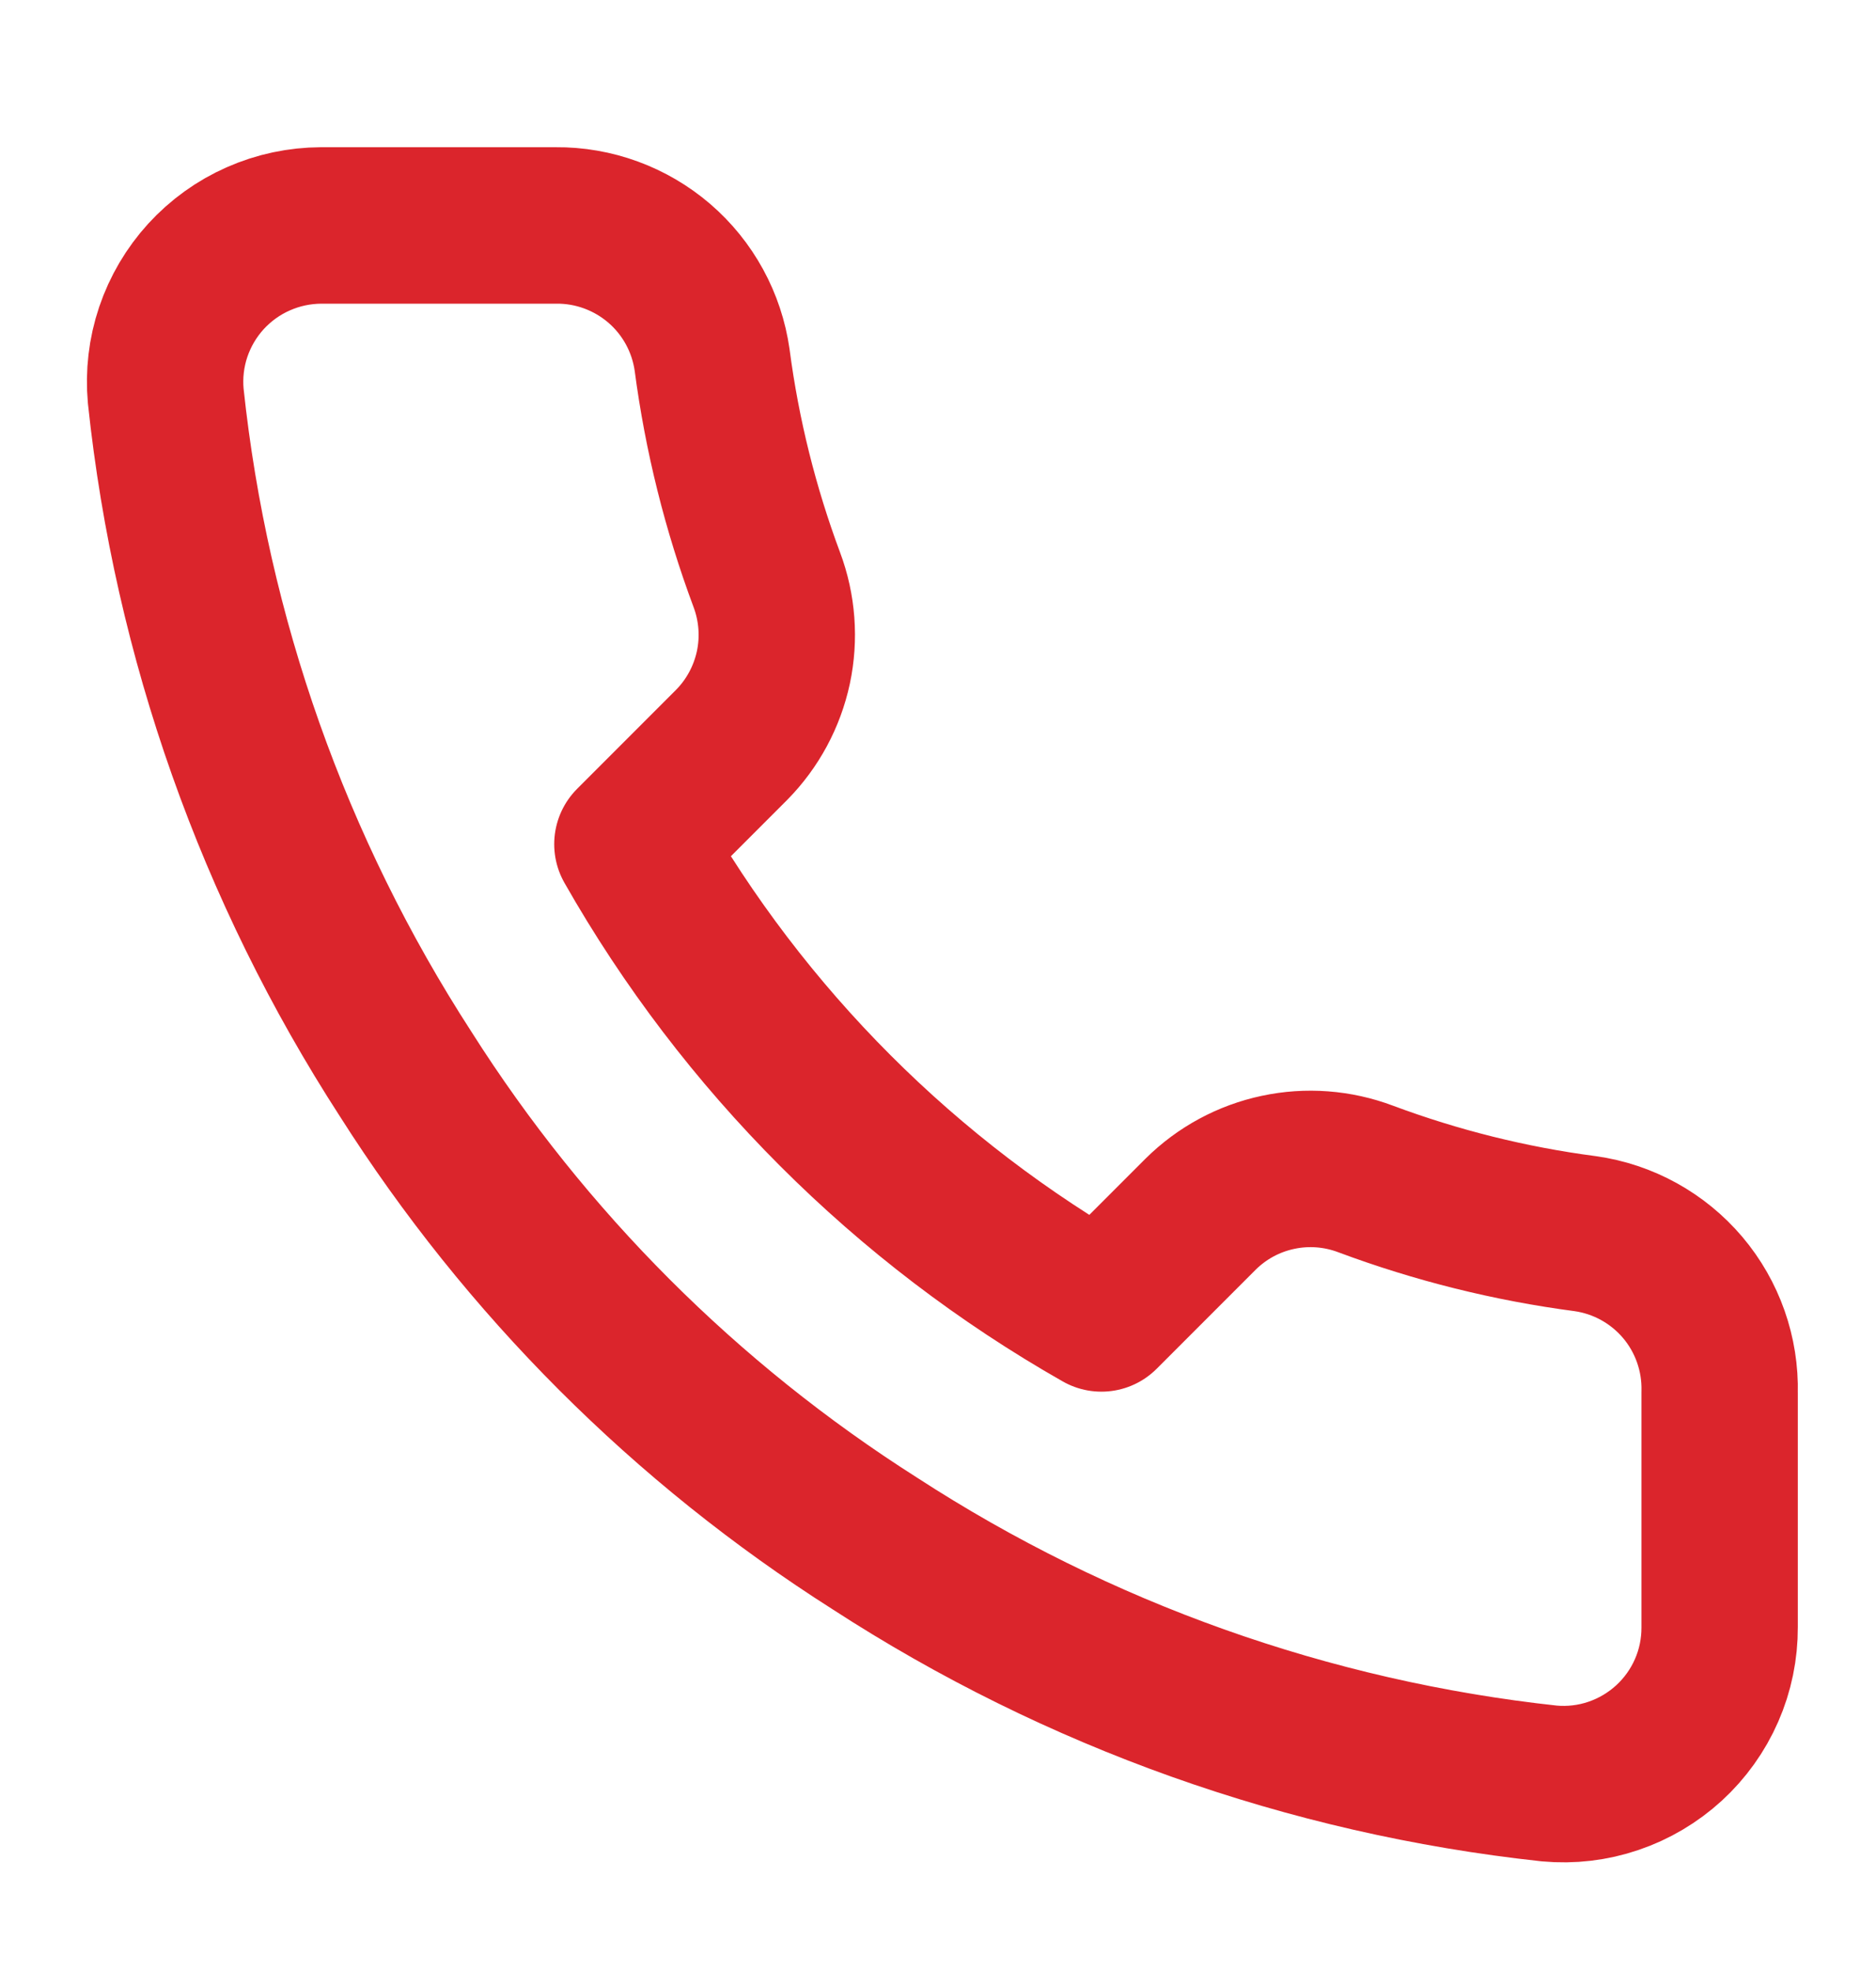 <svg width="20" height="21" viewBox="0 0 20 21" fill="none" xmlns="http://www.w3.org/2000/svg">
<path d="M18.333 14.836V17.336C18.334 17.568 18.287 17.798 18.194 18.01C18.101 18.223 17.964 18.414 17.793 18.571C17.622 18.727 17.42 18.847 17.201 18.921C16.981 18.996 16.748 19.023 16.517 19.002C13.952 18.724 11.489 17.848 9.325 16.444C7.311 15.165 5.604 13.458 4.325 11.444C2.917 9.27 2.04 6.795 1.767 4.219C1.746 3.989 1.773 3.756 1.847 3.537C1.921 3.318 2.04 3.116 2.196 2.945C2.352 2.775 2.541 2.638 2.753 2.545C2.965 2.451 3.193 2.403 3.425 2.402H5.925C6.329 2.398 6.721 2.542 7.028 2.805C7.335 3.069 7.535 3.435 7.592 3.836C7.697 4.636 7.893 5.421 8.175 6.177C8.287 6.476 8.311 6.8 8.245 7.111C8.178 7.423 8.024 7.709 7.8 7.936L6.742 8.994C7.928 11.08 9.655 12.808 11.742 13.994L12.8 12.936C13.026 12.712 13.312 12.557 13.624 12.491C13.936 12.424 14.26 12.449 14.558 12.561C15.314 12.843 16.1 13.039 16.9 13.144C17.305 13.201 17.674 13.405 17.939 13.717C18.203 14.029 18.343 14.427 18.333 14.836Z" stroke="#DB252C" stroke-width="1.667" stroke-linecap="round" stroke-linejoin="round"/>
</svg>
